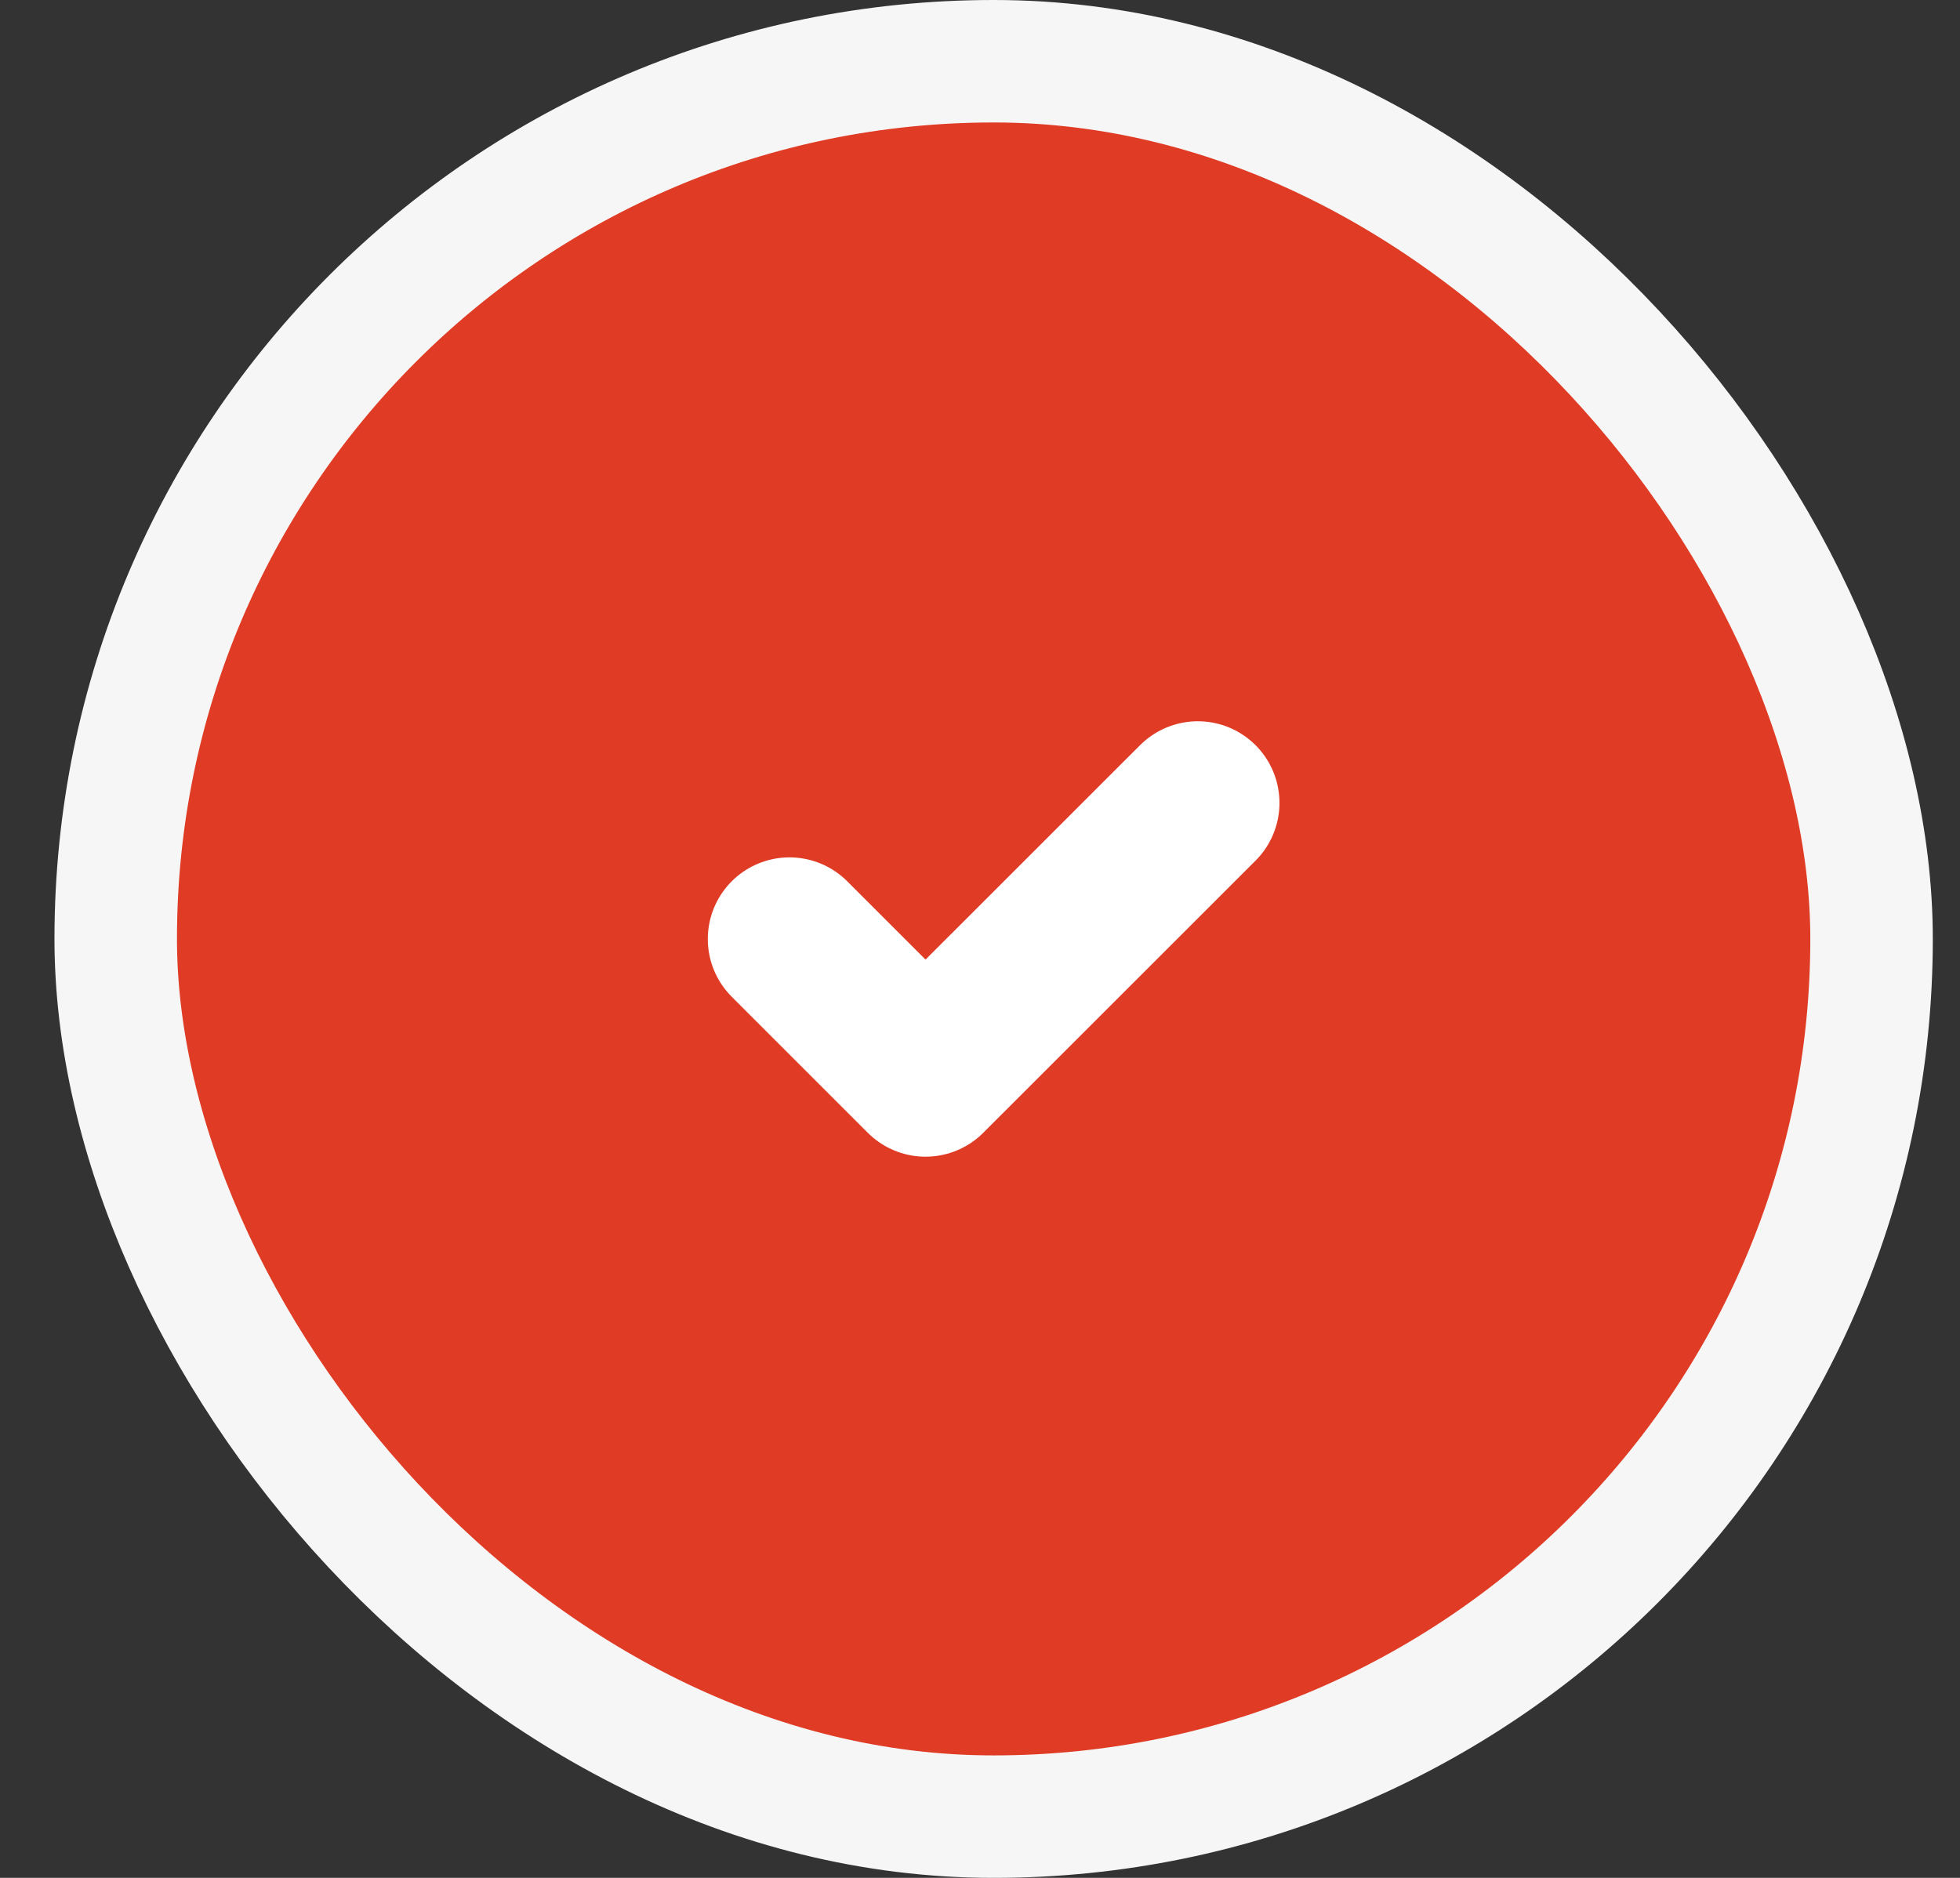 <svg width="24" height="23" viewBox="0 0 24 23" fill="none" xmlns="http://www.w3.org/2000/svg">
<rect x="0" y="0" width="24" height="23" fill="#333333" stroke="none"/>
<rect x="1.417" y="0.75" width="21.5" height="21.5" rx="10.75" fill="#E03B24"/>
<rect x="1.417" y="0.75" width="21.5" height="21.5" rx="10.75" stroke="#F6F6F6" stroke-width="1.5"/>
<path d="M9.667 11.501L11.333 13.167L14.667 9.834" stroke="white" stroke-width="2" stroke-linecap="round" stroke-linejoin="round"/>
</svg>
